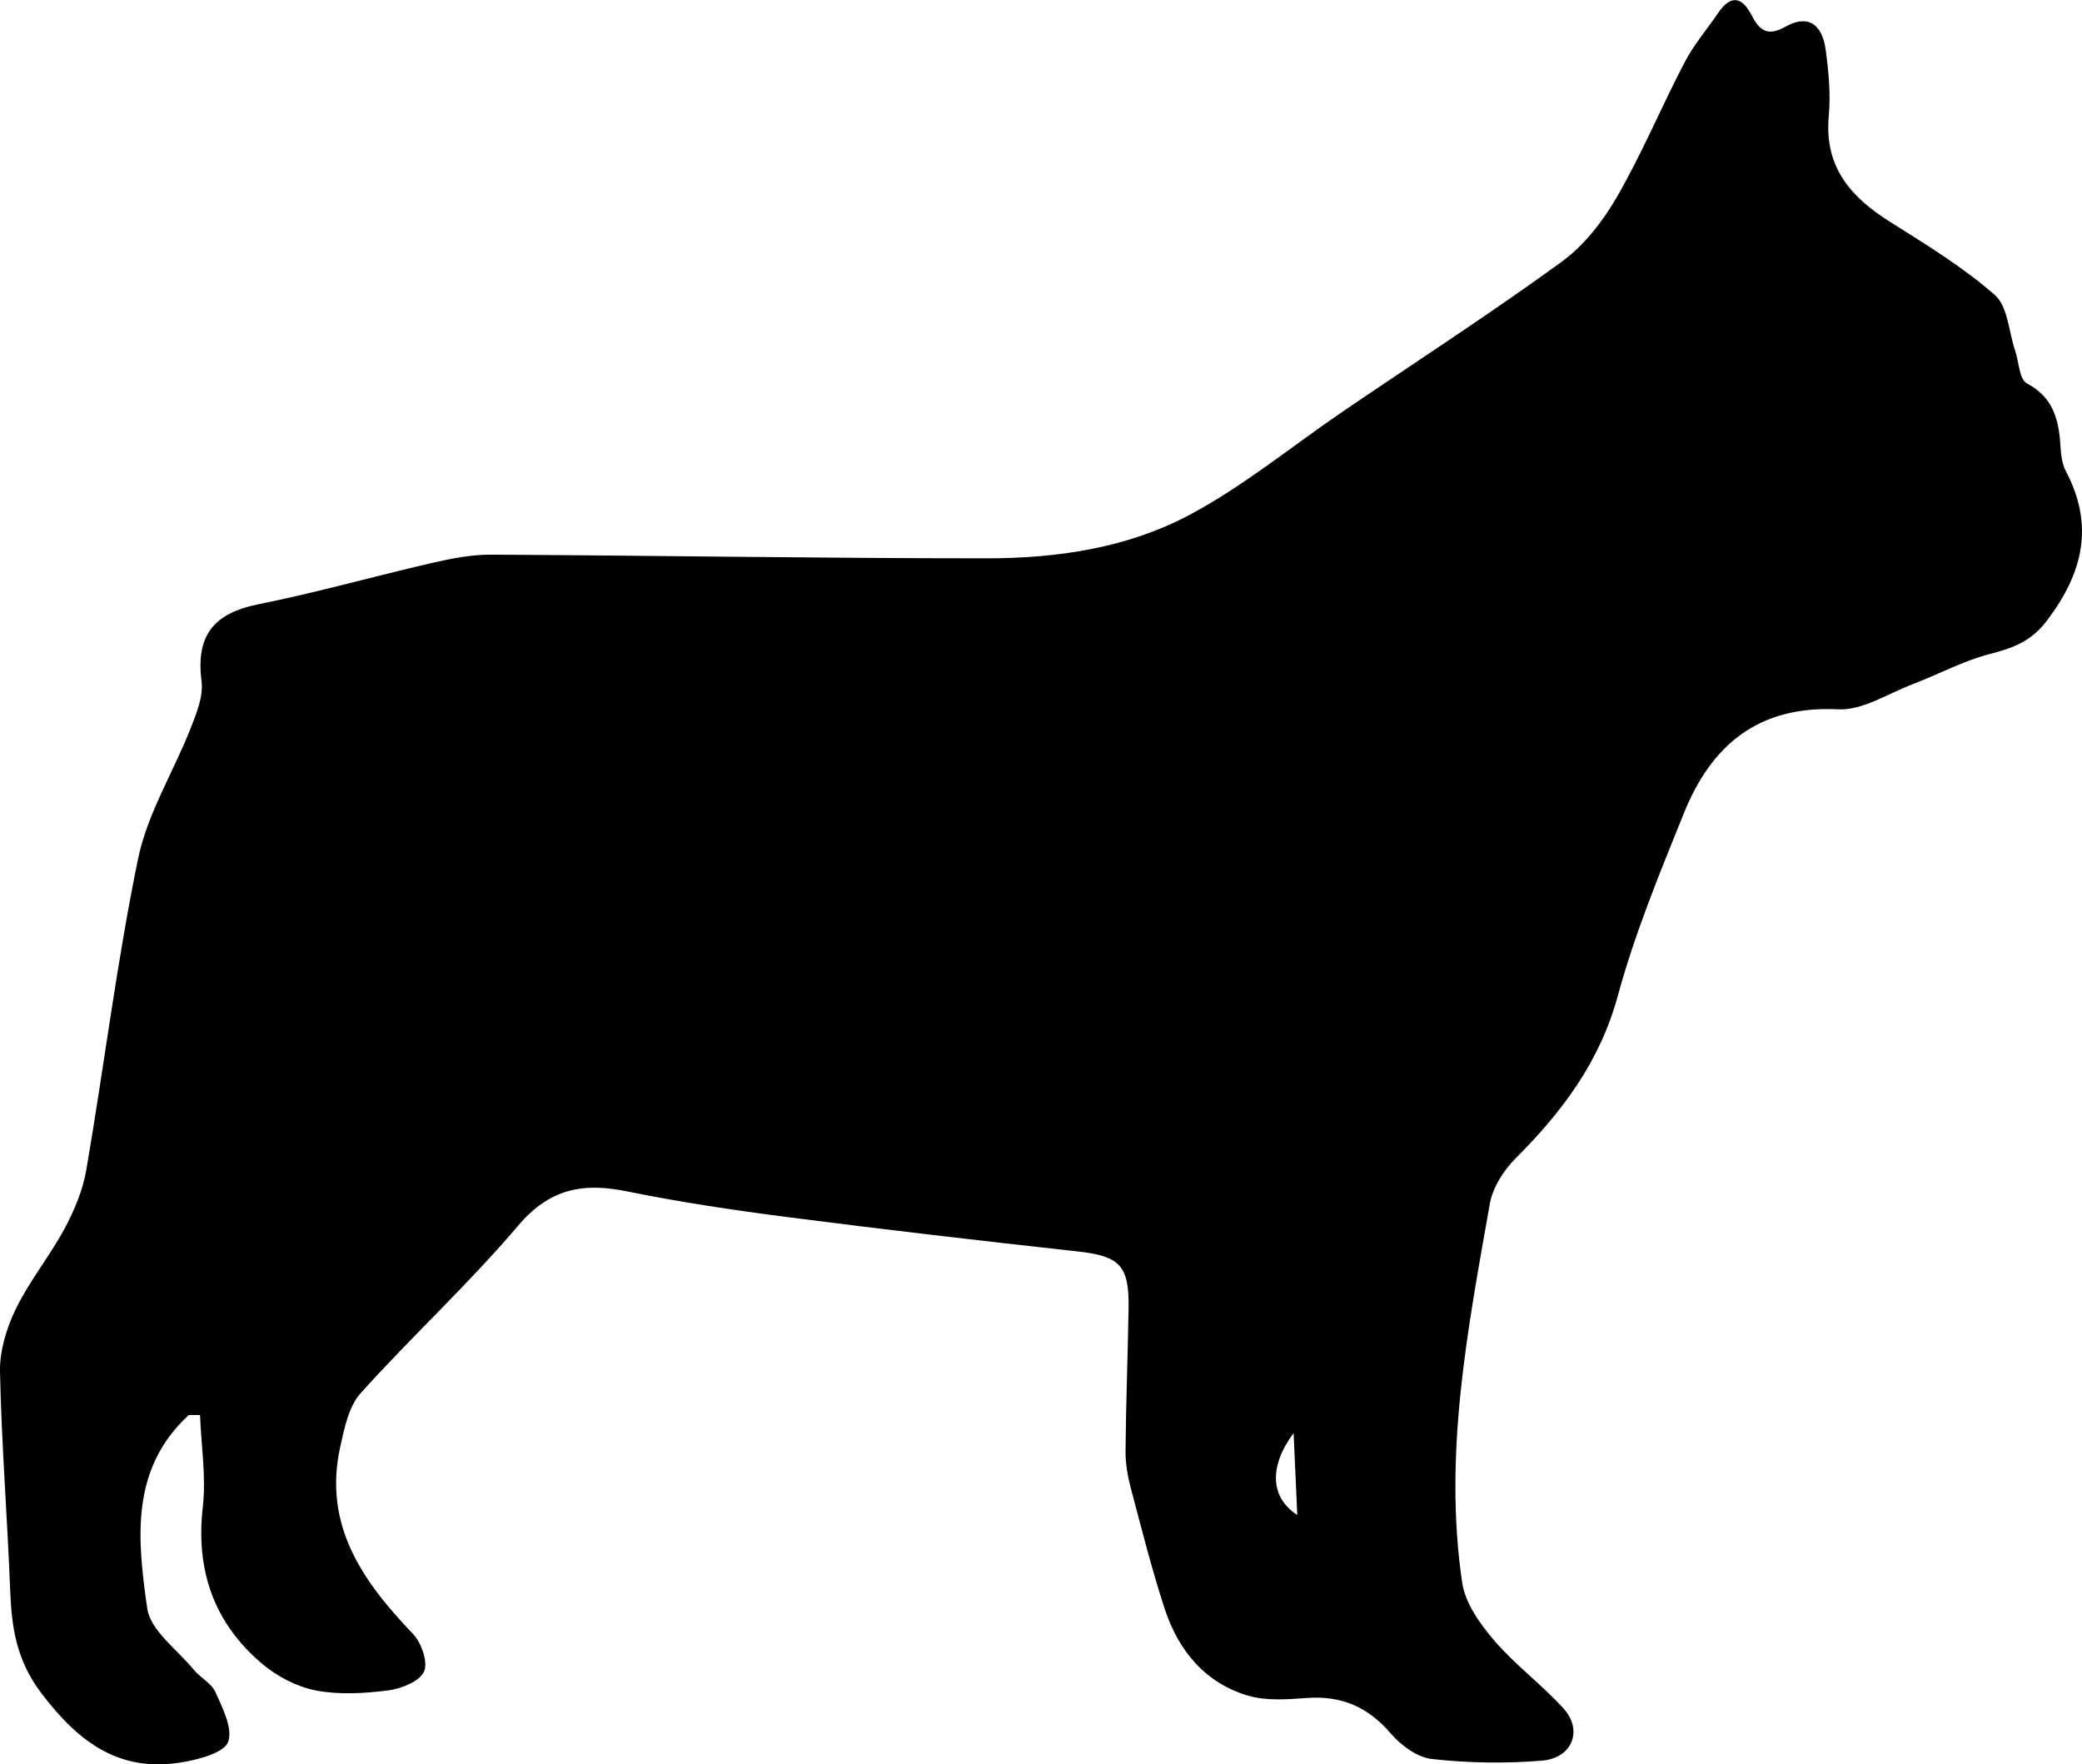 <?xml version="1.0" encoding="utf-8"?>
<!-- Generator: Adobe Illustrator 26.3.1, SVG Export Plug-In . SVG Version: 6.00 Build 0)  -->
<svg version="1.1" xmlns="http://www.w3.org/2000/svg" xmlns:xlink="http://www.w3.org/1999/xlink" x="0px" y="0px"
	 viewBox="0 0 164.76 139.59" style="enable-background:new 0 0 164.76 139.59;" xml:space="preserve">
<style type="text/css">
	.st0{display:none;}
</style>
<g id="Calque_1" class="st0">
</g>
<g id="Calque_2">
	<path d="M163.47,37.26c-0.33-0.63-0.38-1.45-0.43-2.2c-0.15-1.99-0.63-3.66-2.64-4.72c-0.6-0.32-0.63-1.7-0.93-2.59
		c-0.51-1.51-0.58-3.52-1.62-4.42c-2.54-2.22-5.48-4.01-8.35-5.82c-3.1-1.96-5.14-4.35-4.78-8.32c0.16-1.73-0.01-3.51-0.24-5.23
		c-0.28-2.12-1.47-2.83-3.2-1.84c-1.49,0.84-2.09,0.2-2.71-0.99c-0.76-1.45-1.66-1.49-2.59-0.12c-0.89,1.3-1.93,2.52-2.66,3.91
		c-1.84,3.52-3.37,7.21-5.35,10.64c-1.12,1.94-2.62,3.88-4.42,5.18c-5.64,4.1-11.51,7.89-17.28,11.82
		c-4.04,2.75-7.86,5.91-12.15,8.19c-4.9,2.61-10.46,3.43-16,3.43c-13.08,0-26.16-0.22-39.24-0.29c-1.56-0.01-3.14,0.3-4.67,0.65
		c-4.6,1.06-9.15,2.35-13.78,3.28c-3.57,0.72-4.94,2.51-4.48,6.1c0.15,1.18-0.4,2.53-0.86,3.7c-1.36,3.46-3.42,6.75-4.16,10.32
		c-1.68,8.14-2.69,16.42-4.1,24.63c-0.27,1.6-0.94,3.19-1.71,4.63c-1.17,2.18-2.78,4.14-3.86,6.36c-0.74,1.51-1.29,3.32-1.26,4.98
		c0.12,5.74,0.58,11.46,0.8,17.2c0.12,3,0.46,5.6,2.5,8.28c3.03,3.98,6.3,6.32,11.33,5.39c1.26-0.23,3.14-0.75,3.43-1.59
		c0.37-1.08-0.45-2.66-1.01-3.92c-0.32-0.71-1.2-1.14-1.72-1.78c-1.31-1.59-3.43-3.1-3.68-4.85c-0.76-5.37-1.4-10.99,3.29-15.3
		c0.3,0,0.6,0,0.89,0c0.09,2.42,0.49,4.88,0.22,7.26c-0.58,5.05,0.89,9.22,4.72,12.45c1.18,0.99,2.74,1.8,4.24,2.09
		c1.85,0.35,3.84,0.23,5.72-0.01c1.03-0.13,2.45-0.7,2.82-1.48c0.34-0.72-0.19-2.28-0.86-2.98c-3.99-4.16-7.13-8.61-5.77-14.79
		c0.33-1.49,0.67-3.22,1.63-4.28c4.05-4.5,8.53-8.62,12.45-13.24c2.48-2.93,5.13-3.43,8.6-2.72c4.23,0.86,8.52,1.5,12.8,2.05
		c7.6,0.98,15.21,1.86,22.82,2.7c3.39,0.37,4.15,1.09,4.09,4.54c-0.06,3.75-0.21,7.49-0.24,11.24c-0.01,0.98,0.16,1.98,0.41,2.93
		c0.85,3.21,1.66,6.43,2.69,9.58c1.08,3.29,3.18,5.85,6.57,6.86c1.46,0.44,3.15,0.3,4.71,0.19c2.72-0.19,4.8,0.71,6.59,2.79
		c0.81,0.95,2.1,1.91,3.27,2.04c2.88,0.32,5.83,0.37,8.71,0.13c2.42-0.2,3.27-2.41,1.7-4.14c-1.72-1.89-3.81-3.43-5.47-5.36
		c-1.12-1.31-2.3-2.95-2.54-4.58c-1.5-10.13,0.44-20.08,2.19-30c0.23-1.28,1.09-2.63,2.03-3.57c3.68-3.68,6.67-7.64,8.09-12.85
		c1.34-4.93,3.31-9.71,5.23-14.46c2.18-5.41,5.9-8.54,12.2-8.23c1.93,0.1,3.95-1.24,5.91-1.99c2.05-0.78,4.01-1.85,6.11-2.39
		c1.84-0.47,3.28-1,4.52-2.65C164.85,45.34,165.75,41.56,163.47,37.26z M102.37,113.4c0.1,2.16,0.19,4.32,0.29,6.48
		C100.49,118.48,100.43,116,102.37,113.4z"/>
</g>
</svg>
